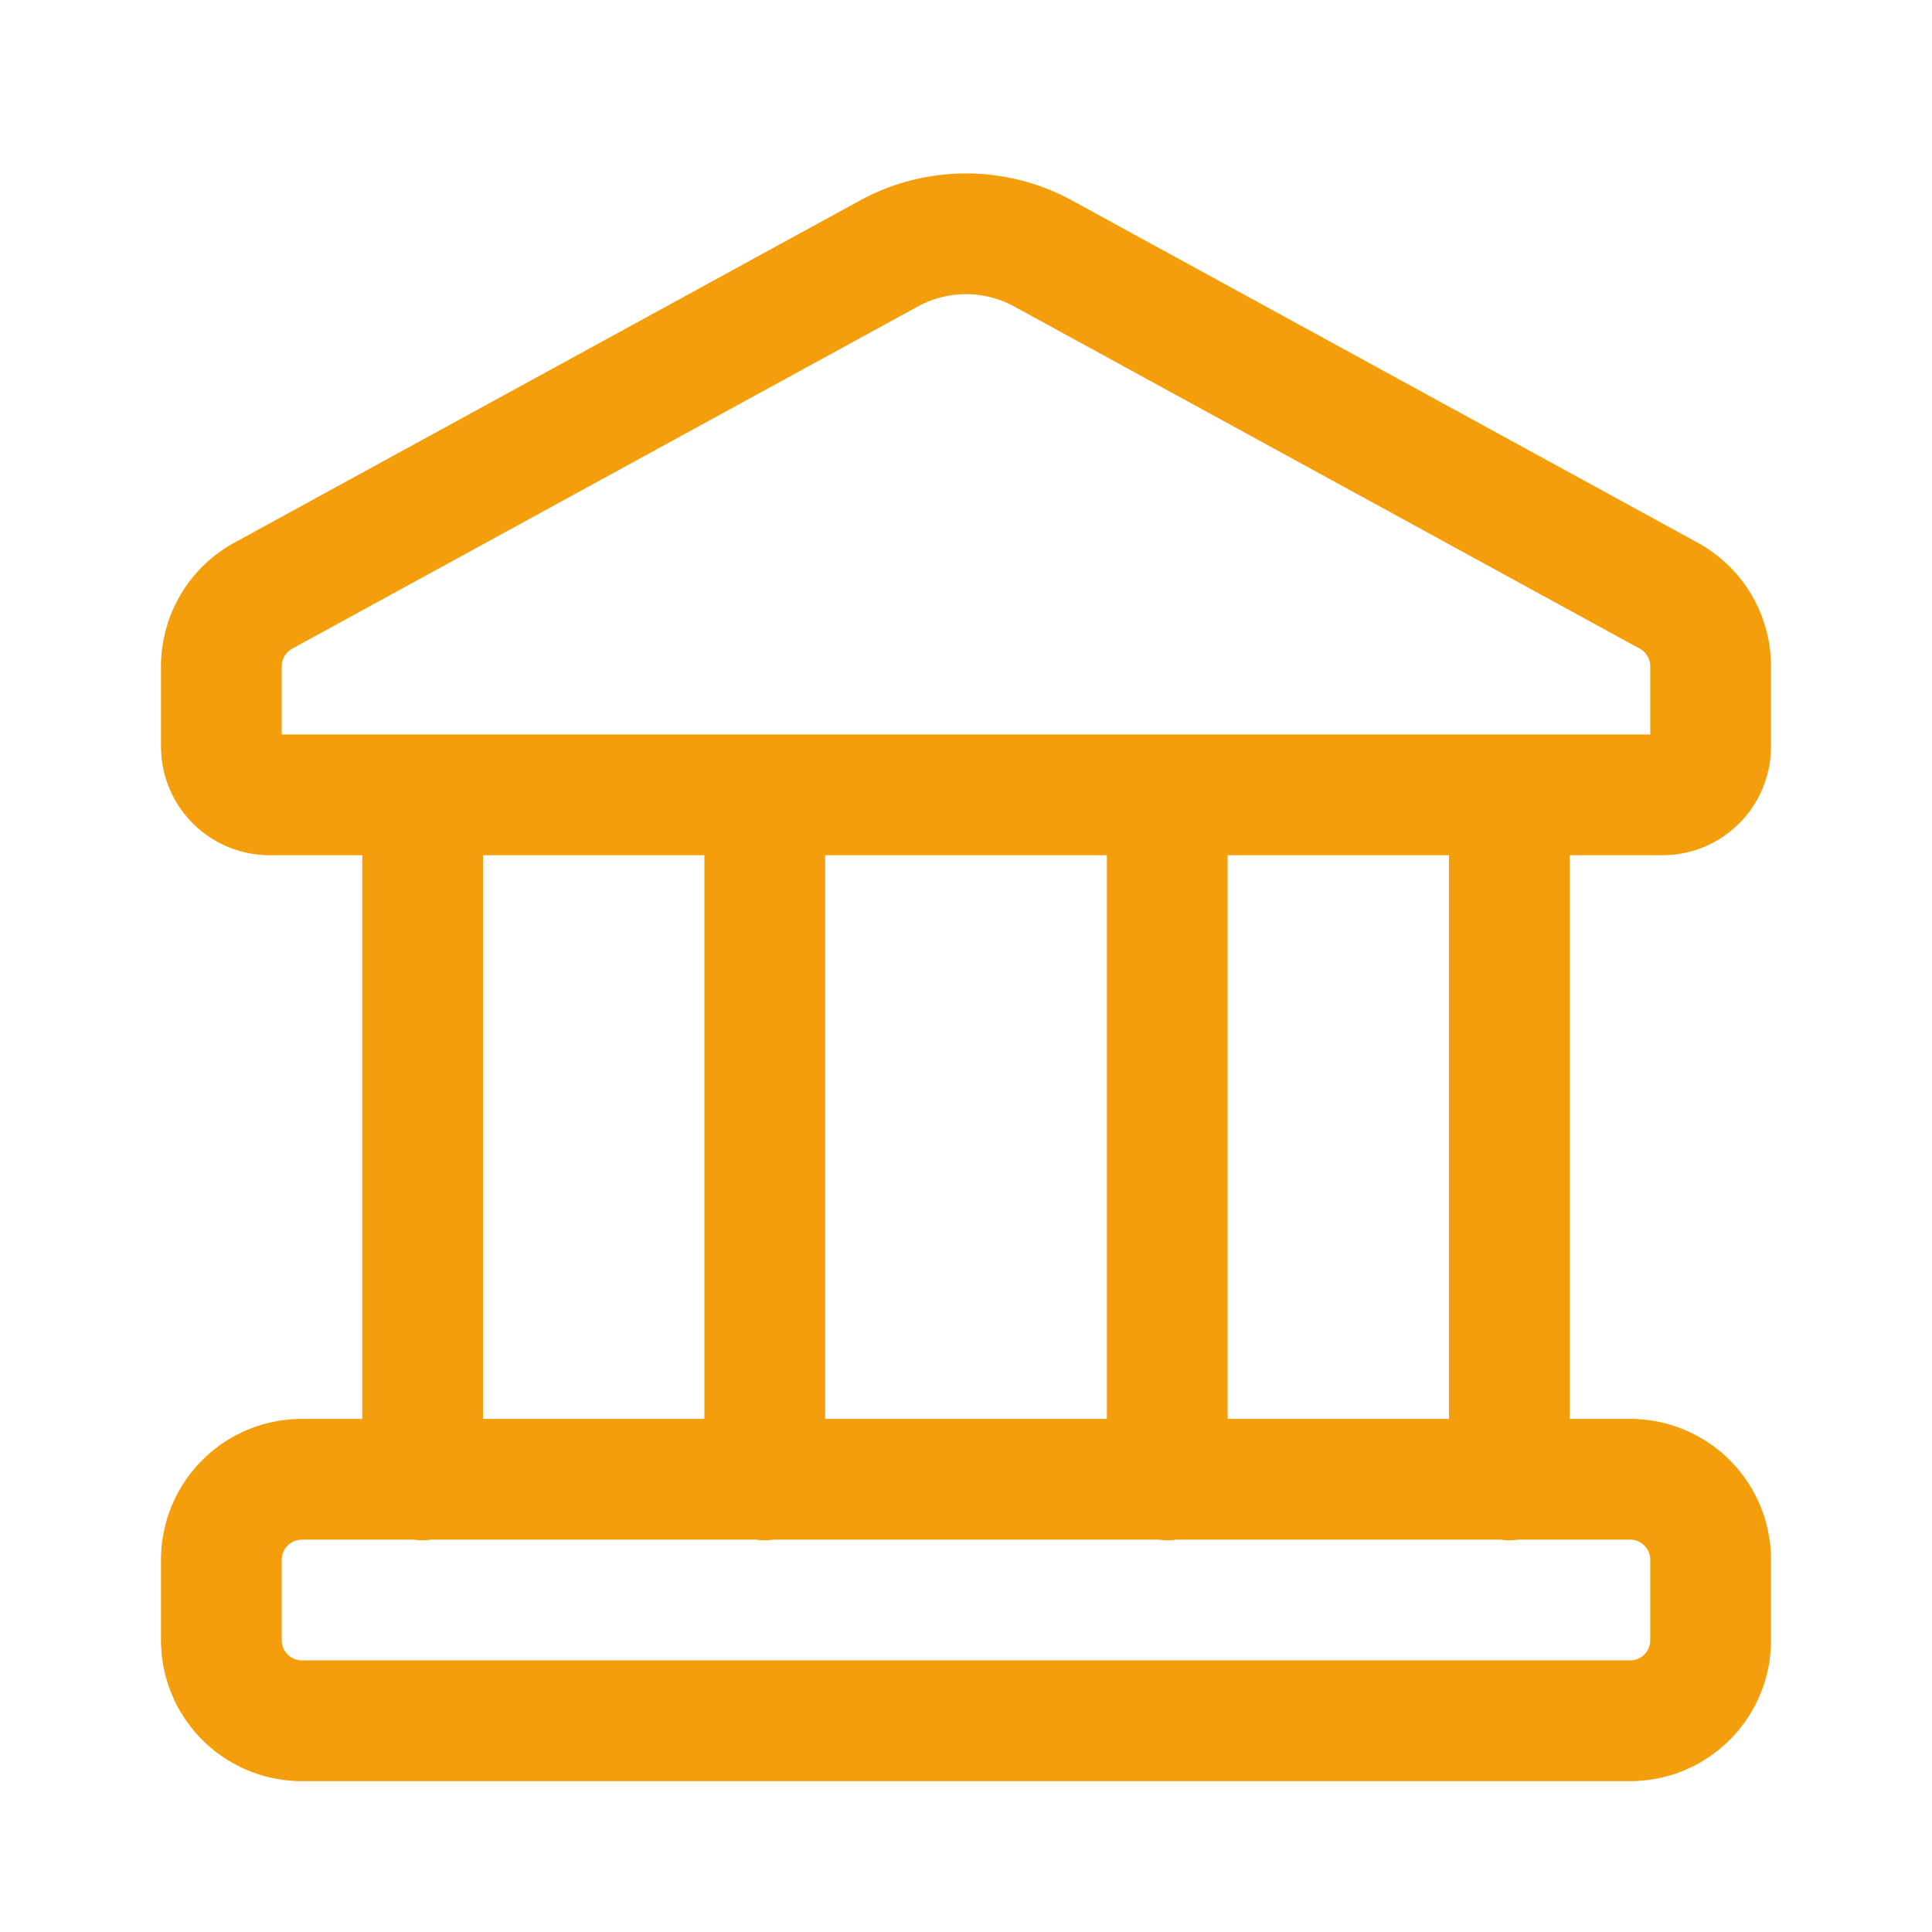 <svg width="24" height="24" fill="none" xmlns="http://www.w3.org/2000/svg"><path d="M20.25 18.376H3.75a1 1 0 0 0-1 1v1a1 1 0 0 0 1 1h16.5a1 1 0 0 0 1-1v-1a1 1 0 0 0-1-1zm-15-8.502v8.51m13.5-8.51v8.51m-4.25-8.51v8.51m-5-8.51v8.51M11.04 3.15L3.27 7.4a1 1 0 0 0-.52.877v.997a.6.6 0 0 0 .6.6h17.3a.6.6 0 0 0 .6-.6v-.997a1 1 0 0 0-.52-.877l-7.77-4.25a2 2 0 0 0-1.92 0z" stroke="#F59E0B" stroke-width="1.5" stroke-linecap="round" stroke-linejoin="round"/></svg>